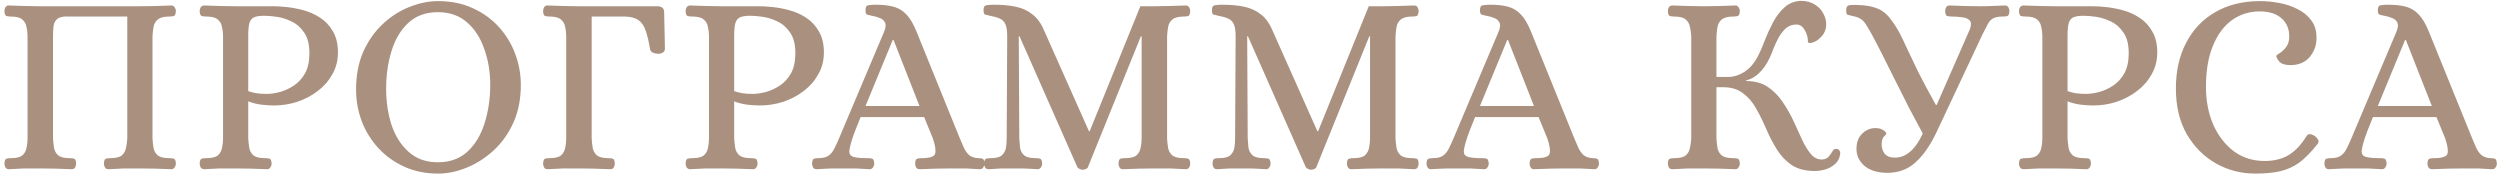 <?xml version="1.0" encoding="UTF-8"?> <svg xmlns="http://www.w3.org/2000/svg" width="564" height="40" viewBox="0 0 564 40" fill="none"> <path opacity="0.8" d="M2.042 38.174C1.656 38.174 1.385 38.039 1.23 37.768C1.076 37.497 0.998 37.208 0.998 36.898C1.037 36.241 1.192 35.874 1.462 35.797C1.733 35.719 2.062 35.681 2.448 35.681C3.685 35.681 4.555 35.468 5.058 35.043C5.56 34.579 5.869 34.018 5.985 33.361C6.14 32.665 6.217 31.95 6.217 31.216V8.195C6.217 7.46 6.14 6.764 5.985 6.107C5.869 5.411 5.56 4.851 5.058 4.426C4.555 3.962 3.685 3.73 2.448 3.73C2.062 3.73 1.733 3.691 1.462 3.614C1.192 3.537 1.037 3.169 0.998 2.512C0.998 2.203 1.076 1.913 1.23 1.642C1.385 1.372 1.656 1.236 2.042 1.236C3.279 1.275 4.439 1.314 5.521 1.352C6.604 1.391 7.725 1.41 8.885 1.41H31.442C33.761 1.41 36.158 1.352 38.632 1.236C38.98 1.236 39.231 1.372 39.386 1.642C39.579 1.913 39.676 2.203 39.676 2.512C39.637 3.169 39.482 3.537 39.212 3.614C38.941 3.691 38.593 3.73 38.168 3.73C36.97 3.73 36.1 3.962 35.559 4.426C35.056 4.851 34.747 5.411 34.631 6.107C34.515 6.764 34.438 7.46 34.399 8.195V31.216C34.438 31.95 34.515 32.665 34.631 33.361C34.747 34.018 35.056 34.579 35.559 35.043C36.1 35.468 36.97 35.681 38.168 35.681C38.593 35.681 38.941 35.719 39.212 35.797C39.482 35.874 39.637 36.241 39.676 36.898C39.676 37.208 39.579 37.497 39.386 37.768C39.231 38.039 38.98 38.174 38.632 38.174C36.158 38.058 33.742 38 31.384 38C30.224 38 29.083 38 27.962 38C26.88 38.039 25.72 38.097 24.483 38.174C24.096 38.174 23.826 38.039 23.671 37.768C23.517 37.497 23.439 37.208 23.439 36.898C23.478 36.241 23.633 35.874 23.903 35.797C24.174 35.719 24.503 35.681 24.889 35.681C26.126 35.681 26.996 35.468 27.498 35.043C28.001 34.579 28.31 34.018 28.426 33.361C28.581 32.665 28.677 31.95 28.716 31.216V3.73H15.727C14.413 3.653 13.485 3.826 12.944 4.252C12.441 4.677 12.151 5.237 12.074 5.933C11.997 6.629 11.958 7.383 11.958 8.195V31.216C11.997 31.95 12.074 32.665 12.19 33.361C12.306 34.018 12.615 34.579 13.118 35.043C13.659 35.468 14.529 35.681 15.727 35.681C16.152 35.681 16.481 35.719 16.713 35.797C16.983 35.874 17.138 36.241 17.177 36.898C17.177 37.208 17.099 37.497 16.945 37.768C16.79 38.039 16.52 38.174 16.133 38.174C13.659 38.058 11.262 38 8.943 38C7.783 38 6.643 38 5.521 38C4.439 38.039 3.279 38.097 2.042 38.174ZM46.086 38.174C45.738 38.174 45.468 38.039 45.275 37.768C45.12 37.497 45.043 37.208 45.043 36.898C45.081 36.241 45.236 35.874 45.507 35.797C45.816 35.719 46.164 35.681 46.55 35.681C47.787 35.681 48.657 35.468 49.16 35.043C49.662 34.579 49.971 34.018 50.087 33.361C50.242 32.665 50.319 31.95 50.319 31.216V8.195C50.319 7.46 50.242 6.764 50.087 6.107C49.971 5.411 49.662 4.851 49.16 4.426C48.657 3.962 47.787 3.73 46.55 3.73C46.164 3.73 45.816 3.691 45.507 3.614C45.236 3.537 45.081 3.169 45.043 2.512C45.043 2.203 45.12 1.913 45.275 1.642C45.468 1.372 45.738 1.236 46.086 1.236C47.323 1.275 48.502 1.314 49.623 1.352C50.745 1.391 51.885 1.41 53.045 1.41H61.743C62.477 1.41 63.424 1.468 64.584 1.584C65.782 1.7 67.039 1.932 68.353 2.28C69.706 2.628 70.982 3.189 72.18 3.962C73.379 4.735 74.345 5.759 75.08 7.035C75.853 8.311 76.24 9.915 76.24 11.848C76.24 13.665 75.814 15.308 74.964 16.777C74.152 18.246 73.05 19.502 71.659 20.546C70.305 21.59 68.759 22.402 67.02 22.981C65.319 23.523 63.579 23.793 61.801 23.793C60.95 23.793 60.023 23.735 59.017 23.619C58.012 23.503 57.007 23.252 56.002 22.866V31.216C56.041 31.95 56.118 32.665 56.234 33.361C56.35 34.018 56.659 34.579 57.162 35.043C57.703 35.468 58.573 35.681 59.771 35.681C60.197 35.681 60.544 35.719 60.815 35.797C61.086 35.874 61.24 36.241 61.279 36.898C61.279 37.208 61.182 37.497 60.989 37.768C60.834 38.039 60.583 38.174 60.235 38.174C57.761 38.058 55.345 38 52.987 38C51.827 38 50.687 38 49.566 38C48.483 38.039 47.323 38.097 46.086 38.174ZM60.119 21.184C61.008 21.184 61.994 21.049 63.077 20.778C64.198 20.469 65.261 19.985 66.266 19.328C67.309 18.632 68.16 17.705 68.817 16.545C69.474 15.347 69.803 13.839 69.803 12.022C69.803 10.05 69.416 8.504 68.643 7.383C67.87 6.223 66.904 5.373 65.744 4.832C64.623 4.29 63.502 3.942 62.381 3.788C61.26 3.633 60.351 3.556 59.655 3.556C58.727 3.556 57.993 3.653 57.452 3.846C56.91 4.039 56.524 4.464 56.292 5.122C56.099 5.74 56.002 6.706 56.002 8.021V20.546C56.389 20.701 56.949 20.855 57.684 21.01C58.418 21.126 59.23 21.184 60.119 21.184ZM98.826 39.16C96.004 39.16 93.453 38.638 91.172 37.594C88.891 36.55 86.939 35.139 85.315 33.361C83.692 31.583 82.455 29.573 81.604 27.33C80.754 25.05 80.328 22.672 80.328 20.198C80.328 16.989 80.87 14.148 81.952 11.674C83.073 9.2 84.542 7.112 86.359 5.411C88.176 3.711 90.167 2.435 92.332 1.584C94.535 0.695 96.7 0.251 98.826 0.251C101.726 0.251 104.316 0.773 106.596 1.816C108.916 2.86 110.887 4.271 112.511 6.049C114.135 7.828 115.372 9.857 116.222 12.138C117.073 14.38 117.498 16.719 117.498 19.154C117.498 22.363 116.937 25.204 115.816 27.678C114.695 30.152 113.207 32.24 111.351 33.941C109.496 35.642 107.466 36.937 105.263 37.826C103.098 38.715 100.952 39.16 98.826 39.16ZM98.768 36.608C101.513 36.608 103.755 35.797 105.495 34.173C107.234 32.549 108.51 30.423 109.322 27.794C110.172 25.127 110.598 22.247 110.598 19.154C110.598 16.255 110.153 13.568 109.264 11.094C108.413 8.581 107.118 6.571 105.379 5.064C103.639 3.517 101.436 2.744 98.768 2.744C96.062 2.744 93.839 3.556 92.1 5.179C90.399 6.764 89.142 8.871 88.331 11.5C87.519 14.09 87.113 16.931 87.113 20.024C87.113 22.923 87.519 25.649 88.331 28.2C89.181 30.713 90.476 32.742 92.216 34.289C93.955 35.835 96.139 36.608 98.768 36.608ZM123.507 38.174C123.159 38.174 122.908 38.039 122.753 37.768C122.599 37.497 122.521 37.208 122.521 36.898C122.56 36.241 122.715 35.874 122.985 35.797C123.256 35.719 123.585 35.681 123.971 35.681C125.208 35.681 126.078 35.468 126.581 35.043C127.083 34.579 127.392 34.018 127.508 33.361C127.663 32.665 127.74 31.95 127.74 31.216V8.195C127.74 7.46 127.663 6.764 127.508 6.107C127.392 5.411 127.083 4.851 126.581 4.426C126.078 3.962 125.208 3.73 123.971 3.73C123.585 3.73 123.256 3.691 122.985 3.614C122.715 3.537 122.56 3.169 122.521 2.512C122.521 2.203 122.599 1.913 122.753 1.642C122.908 1.372 123.159 1.236 123.507 1.236C124.744 1.275 125.904 1.314 126.986 1.352C128.108 1.391 129.248 1.41 130.408 1.41H148.326C148.751 1.41 149.099 1.507 149.369 1.7C149.679 1.894 149.833 2.261 149.833 2.802L150.007 10.978C150.007 11.365 149.853 11.655 149.543 11.848C149.234 12.041 148.925 12.138 148.616 12.138C148.19 12.138 147.765 12.061 147.34 11.906C146.953 11.713 146.721 11.442 146.644 11.094C146.373 9.355 146.045 7.963 145.658 6.919C145.31 5.837 144.769 5.044 144.035 4.542C143.339 4.039 142.314 3.768 140.961 3.73H133.481V31.216C133.52 31.95 133.597 32.665 133.713 33.361C133.829 34.018 134.138 34.579 134.641 35.043C135.182 35.468 136.052 35.681 137.25 35.681C137.637 35.681 137.965 35.719 138.236 35.797C138.506 35.874 138.661 36.241 138.7 36.898C138.7 37.208 138.622 37.497 138.468 37.768C138.313 38.039 138.043 38.174 137.656 38.174C135.182 38.058 132.785 38 130.466 38C129.306 38 128.166 38 127.044 38C125.923 38.039 124.744 38.097 123.507 38.174ZM155.718 38.174C155.37 38.174 155.099 38.039 154.906 37.768C154.751 37.497 154.674 37.208 154.674 36.898C154.712 36.241 154.867 35.874 155.138 35.797C155.447 35.719 155.795 35.681 156.181 35.681C157.418 35.681 158.288 35.468 158.791 35.043C159.293 34.579 159.603 34.018 159.719 33.361C159.873 32.665 159.951 31.95 159.951 31.216V8.195C159.951 7.46 159.873 6.764 159.719 6.107C159.603 5.411 159.293 4.851 158.791 4.426C158.288 3.962 157.418 3.73 156.181 3.73C155.795 3.73 155.447 3.691 155.138 3.614C154.867 3.537 154.712 3.169 154.674 2.512C154.674 2.203 154.751 1.913 154.906 1.642C155.099 1.372 155.37 1.236 155.718 1.236C156.955 1.275 158.134 1.314 159.255 1.352C160.376 1.391 161.516 1.41 162.676 1.41H171.374C172.108 1.41 173.056 1.468 174.215 1.584C175.414 1.7 176.67 1.932 177.984 2.28C179.337 2.628 180.613 3.189 181.812 3.962C183.01 4.735 183.976 5.759 184.711 7.035C185.484 8.311 185.871 9.915 185.871 11.848C185.871 13.665 185.445 15.308 184.595 16.777C183.783 18.246 182.681 19.502 181.29 20.546C179.937 21.59 178.39 22.402 176.651 22.981C174.95 23.523 173.21 23.793 171.432 23.793C170.581 23.793 169.654 23.735 168.649 23.619C167.643 23.503 166.638 23.252 165.633 22.866V31.216C165.672 31.95 165.749 32.665 165.865 33.361C165.981 34.018 166.29 34.579 166.793 35.043C167.334 35.468 168.204 35.681 169.402 35.681C169.828 35.681 170.176 35.719 170.446 35.797C170.717 35.874 170.871 36.241 170.91 36.898C170.91 37.208 170.813 37.497 170.62 37.768C170.465 38.039 170.214 38.174 169.866 38.174C167.392 38.058 164.976 38 162.618 38C161.458 38 160.318 38 159.197 38C158.114 38.039 156.955 38.097 155.718 38.174ZM169.75 21.184C170.639 21.184 171.625 21.049 172.708 20.778C173.829 20.469 174.892 19.985 175.897 19.328C176.941 18.632 177.791 17.705 178.448 16.545C179.106 15.347 179.434 13.839 179.434 12.022C179.434 10.05 179.048 8.504 178.274 7.383C177.501 6.223 176.535 5.373 175.375 4.832C174.254 4.29 173.133 3.942 172.012 3.788C170.891 3.633 169.982 3.556 169.286 3.556C168.359 3.556 167.624 3.653 167.083 3.846C166.542 4.039 166.155 4.464 165.923 5.122C165.73 5.74 165.633 6.706 165.633 8.021V20.546C166.02 20.701 166.58 20.855 167.315 21.01C168.049 21.126 168.861 21.184 169.75 21.184ZM184.241 38.174C183.855 38.174 183.584 38.039 183.429 37.768C183.275 37.497 183.197 37.208 183.197 36.898C183.236 36.241 183.391 35.874 183.661 35.797C183.932 35.719 184.26 35.681 184.647 35.681C185.691 35.681 186.483 35.468 187.024 35.043C187.566 34.617 187.991 34.057 188.3 33.361C188.648 32.665 188.977 31.95 189.286 31.216L199.434 7.209C199.82 6.281 199.898 5.585 199.666 5.122C199.434 4.619 199.047 4.271 198.506 4.078C197.965 3.846 197.365 3.672 196.708 3.556C196.128 3.44 195.742 3.343 195.549 3.266C195.355 3.15 195.259 2.802 195.259 2.222C195.259 1.565 195.491 1.217 195.954 1.178C196.418 1.101 196.96 1.062 197.578 1.062C199.163 1.062 200.516 1.217 201.637 1.526C202.758 1.836 203.725 2.435 204.536 3.324C205.348 4.174 206.102 5.469 206.798 7.209L216.54 31.216C216.81 31.873 217.1 32.549 217.41 33.245C217.719 33.941 218.125 34.521 218.627 34.985C219.168 35.41 219.845 35.642 220.657 35.681C221.082 35.681 221.411 35.719 221.643 35.797C221.913 35.874 222.068 36.241 222.106 36.898C222.106 37.208 222.01 37.497 221.817 37.768C221.662 38.039 221.411 38.174 221.063 38.174C219.826 38.097 218.743 38.039 217.815 38C216.888 38 215.844 38 214.684 38C212.403 38 210.007 38.058 207.494 38.174C207.107 38.174 206.837 38.039 206.682 37.768C206.527 37.497 206.45 37.208 206.45 36.898C206.489 36.241 206.643 35.874 206.914 35.797C207.185 35.719 207.513 35.681 207.9 35.681C209.794 35.681 210.818 35.333 210.973 34.637C211.166 33.941 210.992 32.8 210.451 31.216L208.48 26.403H194.157C193.577 27.872 193.152 28.935 192.881 29.592C192.649 30.249 192.495 30.674 192.417 30.868C192.379 31.061 192.34 31.177 192.301 31.216C191.876 32.53 191.644 33.516 191.605 34.173C191.605 34.791 191.915 35.197 192.533 35.391C193.19 35.584 194.273 35.681 195.78 35.681C196.206 35.681 196.534 35.719 196.766 35.797C197.037 35.874 197.191 36.241 197.23 36.898C197.23 37.208 197.134 37.497 196.94 37.768C196.786 38.039 196.534 38.174 196.186 38.174C194.949 38.097 193.867 38.039 192.939 38C192.05 38 191.026 38 189.866 38C189.093 38 188.435 38 187.894 38C187.392 38.039 186.87 38.058 186.329 38.058C185.787 38.097 185.092 38.135 184.241 38.174ZM195.259 23.909H207.436L201.579 9.007H201.405L195.259 23.909ZM244.274 38.29C244.042 38.29 243.81 38.232 243.578 38.116C243.346 38.039 243.172 37.903 243.056 37.71L230.009 8.195H229.835L229.951 31.216C229.99 31.95 230.048 32.665 230.125 33.361C230.241 34.018 230.55 34.579 231.053 35.043C231.555 35.468 232.406 35.681 233.604 35.681C234.029 35.681 234.377 35.719 234.648 35.797C234.919 35.874 235.073 36.241 235.112 36.898C235.112 37.208 235.015 37.497 234.822 37.768C234.667 38.039 234.416 38.174 234.068 38.174C233.256 38.135 232.599 38.097 232.096 38.058C231.594 38.058 231.111 38.039 230.647 38C230.183 38 229.564 38 228.791 38C227.632 38 226.684 38 225.95 38C225.254 38.039 224.288 38.097 223.051 38.174C222.664 38.174 222.393 38.039 222.239 37.768C222.084 37.497 222.007 37.208 222.007 36.898C222.045 36.241 222.2 35.874 222.471 35.797C222.741 35.719 223.07 35.681 223.456 35.681C224.694 35.681 225.544 35.468 226.008 35.043C226.51 34.579 226.82 34.018 226.936 33.361C227.052 32.665 227.11 31.95 227.11 31.216L227.226 8.195C227.226 6.958 227.09 6.049 226.82 5.469C226.549 4.851 226.124 4.426 225.544 4.194C224.964 3.923 224.23 3.711 223.34 3.556C222.799 3.44 222.413 3.343 222.181 3.266C221.987 3.189 221.891 2.841 221.891 2.222C221.891 1.565 222.123 1.217 222.587 1.178C223.051 1.101 223.592 1.062 224.21 1.062C226.105 1.062 227.767 1.217 229.197 1.526C230.666 1.836 231.942 2.435 233.024 3.324C234.107 4.174 234.996 5.469 235.692 7.209L245.665 29.592H245.839L257.263 1.41H260.568C261.728 1.41 262.849 1.391 263.931 1.352C265.052 1.314 266.231 1.275 267.468 1.236C267.855 1.236 268.126 1.372 268.28 1.642C268.435 1.913 268.512 2.203 268.512 2.512C268.474 3.169 268.319 3.537 268.048 3.614C267.778 3.691 267.449 3.73 267.062 3.73C265.864 3.73 264.994 3.962 264.453 4.426C263.951 4.851 263.641 5.411 263.525 6.107C263.409 6.764 263.332 7.46 263.293 8.195V31.216C263.332 31.95 263.409 32.665 263.525 33.361C263.641 34.018 263.951 34.579 264.453 35.043C264.994 35.468 265.864 35.681 267.062 35.681C267.449 35.681 267.778 35.719 268.048 35.797C268.319 35.874 268.474 36.241 268.512 36.898C268.512 37.208 268.435 37.497 268.28 37.768C268.126 38.039 267.855 38.174 267.468 38.174C266.231 38.097 265.052 38.039 263.931 38C262.81 38 261.67 38 260.51 38C258.268 38 255.89 38.058 253.378 38.174C252.991 38.174 252.72 38.039 252.566 37.768C252.411 37.497 252.334 37.208 252.334 36.898C252.373 36.241 252.527 35.874 252.798 35.797C253.068 35.719 253.397 35.681 253.784 35.681C255.021 35.681 255.89 35.468 256.393 35.043C256.895 34.579 257.205 34.018 257.321 33.361C257.475 32.665 257.553 31.95 257.553 31.216V8.195H257.379L245.433 37.71C245.356 37.903 245.201 38.039 244.97 38.116C244.738 38.232 244.506 38.29 244.274 38.29ZM295.805 38.29C295.573 38.29 295.341 38.232 295.109 38.116C294.877 38.039 294.703 37.903 294.587 37.71L281.54 8.195H281.366L281.482 31.216C281.521 31.95 281.579 32.665 281.656 33.361C281.772 34.018 282.081 34.579 282.584 35.043C283.086 35.468 283.937 35.681 285.135 35.681C285.561 35.681 285.908 35.719 286.179 35.797C286.45 35.874 286.604 36.241 286.643 36.898C286.643 37.208 286.546 37.497 286.353 37.768C286.198 38.039 285.947 38.174 285.599 38.174C284.787 38.135 284.13 38.097 283.628 38.058C283.125 38.058 282.642 38.039 282.178 38C281.714 38 281.096 38 280.322 38C279.163 38 278.216 38 277.481 38C276.785 38.039 275.819 38.097 274.582 38.174C274.195 38.174 273.925 38.039 273.77 37.768C273.615 37.497 273.538 37.208 273.538 36.898C273.577 36.241 273.731 35.874 274.002 35.797C274.272 35.719 274.601 35.681 274.988 35.681C276.225 35.681 277.075 35.468 277.539 35.043C278.042 34.579 278.351 34.018 278.467 33.361C278.583 32.665 278.641 31.95 278.641 31.216L278.757 8.195C278.757 6.958 278.621 6.049 278.351 5.469C278.08 4.851 277.655 4.426 277.075 4.194C276.495 3.923 275.761 3.711 274.872 3.556C274.33 3.44 273.944 3.343 273.712 3.266C273.519 3.189 273.422 2.841 273.422 2.222C273.422 1.565 273.654 1.217 274.118 1.178C274.582 1.101 275.123 1.062 275.741 1.062C277.636 1.062 279.298 1.217 280.728 1.526C282.197 1.836 283.473 2.435 284.555 3.324C285.638 4.174 286.527 5.469 287.223 7.209L297.197 29.592H297.371L308.794 1.41H312.099C313.259 1.41 314.38 1.391 315.462 1.352C316.583 1.314 317.763 1.275 319 1.236C319.386 1.236 319.657 1.372 319.811 1.642C319.966 1.913 320.043 2.203 320.043 2.512C320.005 3.169 319.85 3.537 319.579 3.614C319.309 3.691 318.98 3.73 318.594 3.73C317.395 3.73 316.525 3.962 315.984 4.426C315.482 4.851 315.172 5.411 315.056 6.107C314.941 6.764 314.863 7.46 314.825 8.195V31.216C314.863 31.95 314.941 32.665 315.056 33.361C315.172 34.018 315.482 34.579 315.984 35.043C316.525 35.468 317.395 35.681 318.594 35.681C318.98 35.681 319.309 35.719 319.579 35.797C319.85 35.874 320.005 36.241 320.043 36.898C320.043 37.208 319.966 37.497 319.811 37.768C319.657 38.039 319.386 38.174 319 38.174C317.763 38.097 316.583 38.039 315.462 38C314.341 38 313.201 38 312.041 38C309.799 38 307.422 38.058 304.909 38.174C304.522 38.174 304.252 38.039 304.097 37.768C303.942 37.497 303.865 37.208 303.865 36.898C303.904 36.241 304.058 35.874 304.329 35.797C304.6 35.719 304.928 35.681 305.315 35.681C306.552 35.681 307.422 35.468 307.924 35.043C308.427 34.579 308.736 34.018 308.852 33.361C309.007 32.665 309.084 31.95 309.084 31.216V8.195H308.91L296.965 37.71C296.887 37.903 296.733 38.039 296.501 38.116C296.269 38.232 296.037 38.29 295.805 38.29ZM322.866 38.174C322.479 38.174 322.208 38.039 322.054 37.768C321.899 37.497 321.822 37.208 321.822 36.898C321.861 36.241 322.015 35.874 322.286 35.797C322.556 35.719 322.885 35.681 323.272 35.681C324.315 35.681 325.108 35.468 325.649 35.043C326.19 34.617 326.615 34.057 326.925 33.361C327.273 32.665 327.601 31.95 327.911 31.216L338.058 7.209C338.445 6.281 338.522 5.585 338.29 5.122C338.058 4.619 337.672 4.271 337.13 4.078C336.589 3.846 335.99 3.672 335.333 3.556C334.753 3.44 334.366 3.343 334.173 3.266C333.98 3.15 333.883 2.802 333.883 2.222C333.883 1.565 334.115 1.217 334.579 1.178C335.043 1.101 335.584 1.062 336.203 1.062C337.788 1.062 339.141 1.217 340.262 1.526C341.383 1.836 342.349 2.435 343.161 3.324C343.973 4.174 344.727 5.469 345.423 7.209L355.164 31.216C355.435 31.873 355.725 32.549 356.034 33.245C356.343 33.941 356.749 34.521 357.252 34.985C357.793 35.41 358.47 35.642 359.281 35.681C359.707 35.681 360.035 35.719 360.267 35.797C360.538 35.874 360.692 36.241 360.731 36.898C360.731 37.208 360.634 37.497 360.441 37.768C360.286 38.039 360.035 38.174 359.687 38.174C358.45 38.097 357.368 38.039 356.44 38C355.512 38 354.468 38 353.309 38C351.028 38 348.631 38.058 346.118 38.174C345.732 38.174 345.461 38.039 345.307 37.768C345.152 37.497 345.075 37.208 345.075 36.898C345.113 36.241 345.268 35.874 345.538 35.797C345.809 35.719 346.138 35.681 346.524 35.681C348.419 35.681 349.443 35.333 349.598 34.637C349.791 33.941 349.617 32.8 349.076 31.216L347.104 26.403H332.781C332.202 27.872 331.776 28.935 331.506 29.592C331.274 30.249 331.119 30.674 331.042 30.868C331.003 31.061 330.964 31.177 330.926 31.216C330.501 32.53 330.269 33.516 330.23 34.173C330.23 34.791 330.539 35.197 331.158 35.391C331.815 35.584 332.897 35.681 334.405 35.681C334.83 35.681 335.159 35.719 335.391 35.797C335.661 35.874 335.816 36.241 335.855 36.898C335.855 37.208 335.758 37.497 335.565 37.768C335.41 38.039 335.159 38.174 334.811 38.174C333.574 38.097 332.491 38.039 331.564 38C330.675 38 329.65 38 328.49 38C327.717 38 327.06 38 326.519 38C326.016 38.039 325.494 38.058 324.953 38.058C324.412 38.097 323.716 38.135 322.866 38.174ZM333.883 23.909H346.06L340.204 9.007H340.03L333.883 23.909ZM409.439 38.58C407.312 38.58 405.573 38.135 404.22 37.246C402.867 36.318 401.746 35.139 400.856 33.709C399.967 32.279 399.175 30.752 398.479 29.128C397.783 27.504 397.029 25.977 396.218 24.547C395.444 23.117 394.459 21.957 393.26 21.068C392.1 20.14 390.593 19.676 388.737 19.676H387.23V31.216C387.268 31.95 387.346 32.665 387.462 33.361C387.578 34.018 387.887 34.579 388.389 35.043C388.931 35.468 389.8 35.681 390.999 35.681C391.424 35.681 391.772 35.719 392.042 35.797C392.313 35.874 392.468 36.241 392.506 36.898C392.506 37.208 392.41 37.497 392.216 37.768C392.062 38.039 391.811 38.174 391.463 38.174C388.989 38.058 386.592 38 384.272 38C383.113 38 381.972 38 380.851 38C379.73 38.039 378.551 38.097 377.314 38.174C376.927 38.174 376.657 38.039 376.502 37.768C376.347 37.497 376.27 37.208 376.27 36.898C376.309 36.241 376.463 35.874 376.734 35.797C377.005 35.719 377.333 35.681 377.72 35.681C378.957 35.681 379.827 35.468 380.329 35.043C380.832 34.579 381.141 34.018 381.257 33.361C381.412 32.665 381.508 31.95 381.547 31.216V8.195C381.508 7.46 381.412 6.764 381.257 6.107C381.141 5.411 380.832 4.851 380.329 4.426C379.827 3.962 378.957 3.73 377.72 3.73C377.333 3.73 377.005 3.691 376.734 3.614C376.463 3.537 376.309 3.169 376.27 2.512C376.27 2.203 376.347 1.913 376.502 1.642C376.657 1.372 376.927 1.236 377.314 1.236C378.551 1.275 379.711 1.314 380.793 1.352C381.914 1.391 383.055 1.41 384.214 1.41C386.572 1.41 388.989 1.352 391.463 1.236C391.811 1.236 392.062 1.372 392.216 1.642C392.41 1.913 392.506 2.203 392.506 2.512C392.468 3.169 392.313 3.537 392.042 3.614C391.772 3.691 391.424 3.73 390.999 3.73C389.8 3.73 388.931 3.962 388.389 4.426C387.887 4.851 387.578 5.411 387.462 6.107C387.346 6.764 387.268 7.46 387.23 8.195V17.357H389.955C391.115 17.357 392.294 16.989 393.492 16.255C394.691 15.521 395.734 14.303 396.623 12.602C397.126 11.635 397.629 10.476 398.131 9.123C398.672 7.731 399.291 6.378 399.987 5.064C400.683 3.749 401.533 2.628 402.538 1.7C403.543 0.773 404.78 0.27 406.249 0.193C407.486 0.193 408.53 0.463 409.381 1.004C410.231 1.507 410.869 2.164 411.294 2.976C411.758 3.788 411.99 4.6 411.99 5.411C411.99 6.339 411.758 7.132 411.294 7.789C410.83 8.407 410.308 8.891 409.728 9.239C409.149 9.548 408.685 9.702 408.337 9.702C408.028 9.702 407.873 9.606 407.873 9.413C407.873 8.446 407.622 7.557 407.119 6.745C406.655 5.933 406.037 5.527 405.263 5.527C404.374 5.527 403.601 5.798 402.944 6.339C402.325 6.88 401.784 7.557 401.32 8.369C400.895 9.142 400.509 9.954 400.161 10.804C399.851 11.655 399.542 12.409 399.233 13.066C398.576 14.457 397.783 15.598 396.855 16.487C395.928 17.376 394.961 17.917 393.956 18.11V18.285C395.889 18.285 397.513 18.729 398.827 19.618C400.141 20.507 401.262 21.648 402.19 23.039C403.118 24.392 403.93 25.823 404.626 27.33C405.321 28.838 405.979 30.268 406.597 31.622C407.216 32.936 407.892 34.018 408.627 34.869C409.361 35.681 410.231 36.048 411.236 35.971C411.816 35.893 412.261 35.681 412.57 35.333C412.879 34.946 413.15 34.559 413.382 34.173C413.614 33.786 413.865 33.593 414.135 33.593C414.561 33.554 414.851 33.69 415.005 33.999C415.16 34.308 415.199 34.617 415.121 34.927C414.967 35.816 414.561 36.531 413.903 37.072C413.285 37.613 412.57 38 411.758 38.232C410.946 38.464 410.173 38.58 409.439 38.58ZM425.779 38.986C423.614 38.986 421.894 38.464 420.618 37.42C419.381 36.338 418.782 35.004 418.821 33.419C418.859 31.989 419.304 30.887 420.154 30.114C421.005 29.302 421.971 28.896 423.054 28.896C423.827 28.896 424.426 29.051 424.851 29.36C425.315 29.669 425.547 29.921 425.547 30.114C425.547 30.268 425.373 30.5 425.025 30.81C424.716 31.08 424.542 31.602 424.503 32.375C424.465 33.226 424.677 33.98 425.141 34.637C425.644 35.255 426.417 35.565 427.461 35.565C430.012 35.565 432.119 33.748 433.781 30.114C432.853 28.413 431.848 26.538 430.766 24.489C429.722 22.402 428.678 20.333 427.635 18.285C426.591 16.197 425.624 14.264 424.735 12.486C423.846 10.708 423.092 9.258 422.474 8.137C421.971 7.17 421.527 6.397 421.14 5.817C420.792 5.199 420.386 4.716 419.922 4.368C419.458 4.02 418.801 3.768 417.951 3.614C417.41 3.498 417.023 3.401 416.791 3.324C416.598 3.247 416.501 2.899 416.501 2.28C416.501 1.623 416.733 1.256 417.197 1.178C417.661 1.101 418.202 1.082 418.821 1.12C420.638 1.159 422.068 1.372 423.112 1.758C424.194 2.106 425.122 2.705 425.895 3.556C426.668 4.406 427.499 5.605 428.388 7.151C428.93 8.156 429.529 9.393 430.186 10.862C430.882 12.331 431.732 14.11 432.737 16.197C433.781 18.285 435.115 20.778 436.739 23.677H436.912L444.393 6.629C444.741 5.701 444.741 5.044 444.393 4.658C444.045 4.232 443.484 3.981 442.711 3.904C441.977 3.788 441.165 3.73 440.276 3.73C439.889 3.73 439.561 3.691 439.29 3.614C439.019 3.537 438.865 3.169 438.826 2.512C438.826 2.203 438.903 1.913 439.058 1.642C439.213 1.372 439.464 1.236 439.812 1.236C441.049 1.275 442.189 1.314 443.233 1.352C444.277 1.391 445.379 1.41 446.538 1.41C447.698 1.41 448.626 1.391 449.322 1.352C450.056 1.314 451.042 1.275 452.279 1.236C452.666 1.236 452.936 1.372 453.091 1.642C453.245 1.913 453.323 2.203 453.323 2.512C453.284 3.169 453.129 3.537 452.859 3.614C452.627 3.691 452.298 3.73 451.873 3.73C450.907 3.73 450.172 3.865 449.67 4.136C449.167 4.406 448.761 4.832 448.452 5.411C448.143 5.991 447.756 6.745 447.292 7.673L436.796 29.998C435.405 32.897 433.839 35.12 432.1 36.666C430.399 38.213 428.292 38.986 425.779 38.986ZM456.524 38.174C456.176 38.174 455.905 38.039 455.712 37.768C455.557 37.497 455.48 37.208 455.48 36.898C455.519 36.241 455.673 35.874 455.944 35.797C456.253 35.719 456.601 35.681 456.988 35.681C458.225 35.681 459.095 35.468 459.597 35.043C460.1 34.579 460.409 34.018 460.525 33.361C460.679 32.665 460.757 31.95 460.757 31.216V8.195C460.757 7.46 460.679 6.764 460.525 6.107C460.409 5.411 460.1 4.851 459.597 4.426C459.095 3.962 458.225 3.73 456.988 3.73C456.601 3.73 456.253 3.691 455.944 3.614C455.673 3.537 455.519 3.169 455.48 2.512C455.48 2.203 455.557 1.913 455.712 1.642C455.905 1.372 456.176 1.236 456.524 1.236C457.761 1.275 458.94 1.314 460.061 1.352C461.182 1.391 462.322 1.41 463.482 1.41H472.18C472.915 1.41 473.862 1.468 475.022 1.584C476.22 1.7 477.476 1.932 478.791 2.28C480.144 2.628 481.419 3.189 482.618 3.962C483.816 4.735 484.783 5.759 485.517 7.035C486.29 8.311 486.677 9.915 486.677 11.848C486.677 13.665 486.252 15.308 485.401 16.777C484.589 18.246 483.488 19.502 482.096 20.546C480.743 21.59 479.197 22.402 477.457 22.981C475.756 23.523 474.016 23.793 472.238 23.793C471.388 23.793 470.46 23.735 469.455 23.619C468.45 23.503 467.445 23.252 466.439 22.866V31.216C466.478 31.95 466.555 32.665 466.671 33.361C466.787 34.018 467.097 34.579 467.599 35.043C468.14 35.468 469.01 35.681 470.209 35.681C470.634 35.681 470.982 35.719 471.252 35.797C471.523 35.874 471.678 36.241 471.716 36.898C471.716 37.208 471.62 37.497 471.426 37.768C471.272 38.039 471.02 38.174 470.673 38.174C468.198 38.058 465.782 38 463.424 38C462.264 38 461.124 38 460.003 38C458.921 38.039 457.761 38.097 456.524 38.174ZM470.557 21.184C471.446 21.184 472.431 21.049 473.514 20.778C474.635 20.469 475.698 19.985 476.703 19.328C477.747 18.632 478.597 17.705 479.255 16.545C479.912 15.347 480.24 13.839 480.24 12.022C480.24 10.05 479.854 8.504 479.081 7.383C478.307 6.223 477.341 5.373 476.181 4.832C475.06 4.29 473.939 3.942 472.818 3.788C471.697 3.633 470.788 3.556 470.093 3.556C469.165 3.556 468.43 3.653 467.889 3.846C467.348 4.039 466.961 4.464 466.729 5.122C466.536 5.74 466.439 6.706 466.439 8.021V20.546C466.826 20.701 467.387 20.855 468.121 21.01C468.856 21.126 469.667 21.184 470.557 21.184ZM508.8 39.16C505.552 39.16 502.576 38.387 499.87 36.84C497.164 35.294 494.979 33.09 493.317 30.23C491.694 27.369 490.882 23.948 490.882 19.966C490.882 16.023 491.655 12.582 493.201 9.644C494.748 6.668 496.932 4.368 499.754 2.744C502.614 1.082 505.978 0.251 509.843 0.251C511.235 0.251 512.665 0.386 514.134 0.657C515.642 0.927 517.034 1.391 518.309 2.048C519.585 2.667 520.61 3.498 521.383 4.542C522.195 5.585 522.601 6.88 522.601 8.427C522.639 10.089 522.137 11.558 521.093 12.834C520.049 14.071 518.58 14.689 516.686 14.689C515.526 14.689 514.695 14.419 514.192 13.877C513.729 13.298 513.516 12.872 513.555 12.602C513.555 12.486 513.787 12.293 514.25 12.022C514.753 11.713 515.236 11.268 515.7 10.688C516.203 10.07 516.454 9.258 516.454 8.253C516.454 6.513 515.874 5.141 514.714 4.136C513.555 3.092 511.912 2.57 509.785 2.57C507.466 2.57 505.378 3.227 503.523 4.542C501.706 5.856 500.276 7.789 499.232 10.34C498.188 12.853 497.666 15.946 497.666 19.618C497.666 22.711 498.207 25.533 499.29 28.084C500.411 30.597 501.957 32.607 503.929 34.115C505.939 35.584 508.258 36.318 510.887 36.318C512.975 36.318 514.753 35.893 516.222 35.043C517.73 34.154 519.083 32.742 520.281 30.81C520.629 30.152 521.247 30.095 522.137 30.636C522.485 30.868 522.755 31.158 522.948 31.506C523.142 31.815 523.103 32.143 522.832 32.491C521.363 34.347 519.972 35.758 518.657 36.724C517.343 37.652 515.913 38.29 514.366 38.638C512.82 38.986 510.964 39.16 508.8 39.16ZM525.423 38.174C525.036 38.174 524.766 38.039 524.611 37.768C524.456 37.497 524.379 37.208 524.379 36.898C524.418 36.241 524.572 35.874 524.843 35.797C525.114 35.719 525.442 35.681 525.829 35.681C526.873 35.681 527.665 35.468 528.206 35.043C528.747 34.617 529.173 34.057 529.482 33.361C529.83 32.665 530.158 31.95 530.468 31.216L540.615 7.209C541.002 6.281 541.079 5.585 540.847 5.122C540.615 4.619 540.229 4.271 539.688 4.078C539.146 3.846 538.547 3.672 537.89 3.556C537.31 3.44 536.924 3.343 536.73 3.266C536.537 3.15 536.44 2.802 536.44 2.222C536.44 1.565 536.672 1.217 537.136 1.178C537.6 1.101 538.141 1.062 538.76 1.062C540.345 1.062 541.698 1.217 542.819 1.526C543.94 1.836 544.906 2.435 545.718 3.324C546.53 4.174 547.284 5.469 547.98 7.209L557.721 31.216C557.992 31.873 558.282 32.549 558.591 33.245C558.901 33.941 559.306 34.521 559.809 34.985C560.35 35.41 561.027 35.642 561.839 35.681C562.264 35.681 562.592 35.719 562.824 35.797C563.095 35.874 563.25 36.241 563.288 36.898C563.288 37.208 563.192 37.497 562.998 37.768C562.844 38.039 562.592 38.174 562.244 38.174C561.007 38.097 559.925 38.039 558.997 38C558.069 38 557.026 38 555.866 38C553.585 38 551.188 38.058 548.676 38.174C548.289 38.174 548.018 38.039 547.864 37.768C547.709 37.497 547.632 37.208 547.632 36.898C547.67 36.241 547.825 35.874 548.096 35.797C548.366 35.719 548.695 35.681 549.081 35.681C550.976 35.681 552 35.333 552.155 34.637C552.348 33.941 552.174 32.8 551.633 31.216L549.661 26.403H535.339C534.759 27.872 534.334 28.935 534.063 29.592C533.831 30.249 533.676 30.674 533.599 30.868C533.56 31.061 533.522 31.177 533.483 31.216C533.058 32.53 532.826 33.516 532.787 34.173C532.787 34.791 533.096 35.197 533.715 35.391C534.372 35.584 535.455 35.681 536.962 35.681C537.387 35.681 537.716 35.719 537.948 35.797C538.219 35.874 538.373 36.241 538.412 36.898C538.412 37.208 538.315 37.497 538.122 37.768C537.967 38.039 537.716 38.174 537.368 38.174C536.131 38.097 535.049 38.039 534.121 38C533.232 38 532.207 38 531.048 38C530.274 38 529.617 38 529.076 38C528.573 38.039 528.052 38.058 527.51 38.058C526.969 38.097 526.273 38.135 525.423 38.174ZM536.44 23.909H548.618L542.761 9.007H542.587L536.44 23.909Z" fill="#93755F"></path> </svg> 